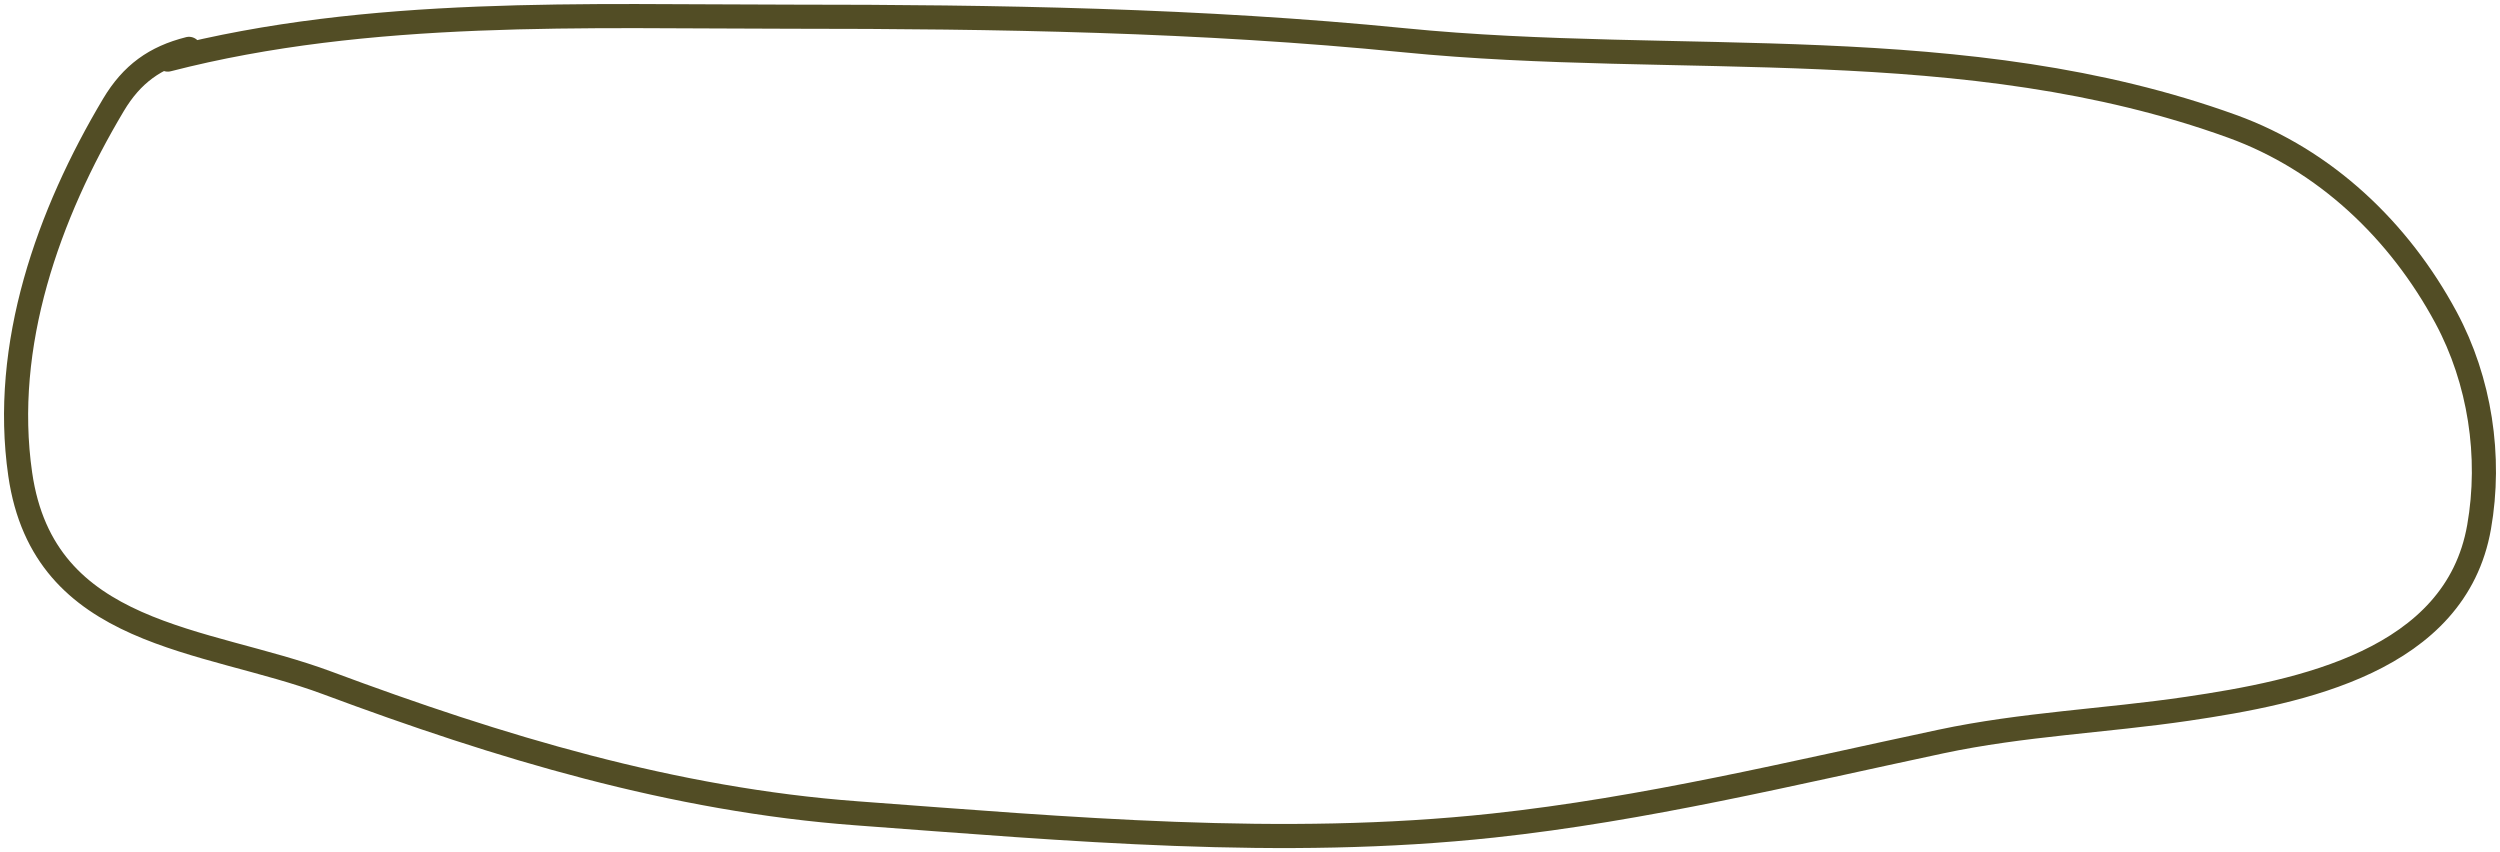 <?xml version="1.0" encoding="UTF-8"?> <svg xmlns="http://www.w3.org/2000/svg" width="311" height="106" viewBox="0 0 311 106" fill="none"><path d="M20.869 7.413C45.956 0.946 72.848 2.076 98.543 2.076C123.902 2.076 149.383 2.493 174.637 5.004C208.984 8.418 244.45 3.691 277.675 15.714C289.263 19.908 298.47 28.688 304.288 39.508C308.495 47.333 309.941 56.77 308.399 65.562C305.475 82.233 286.22 86.09 272.132 88.17C261.843 89.689 251.665 90.073 241.445 92.247C222.942 96.183 204.604 100.665 185.759 102.698C159.423 105.539 132.923 103.126 106.618 101.179C83.733 99.484 62.147 92.94 40.691 84.946C25.483 79.279 5.453 79.341 2.516 59.002C0.191 42.91 6.016 26.631 14.115 13.046C16.405 9.206 19.294 7.143 23.512 6.078" stroke="#524D25" stroke-width="3" stroke-linecap="round"></path></svg> 